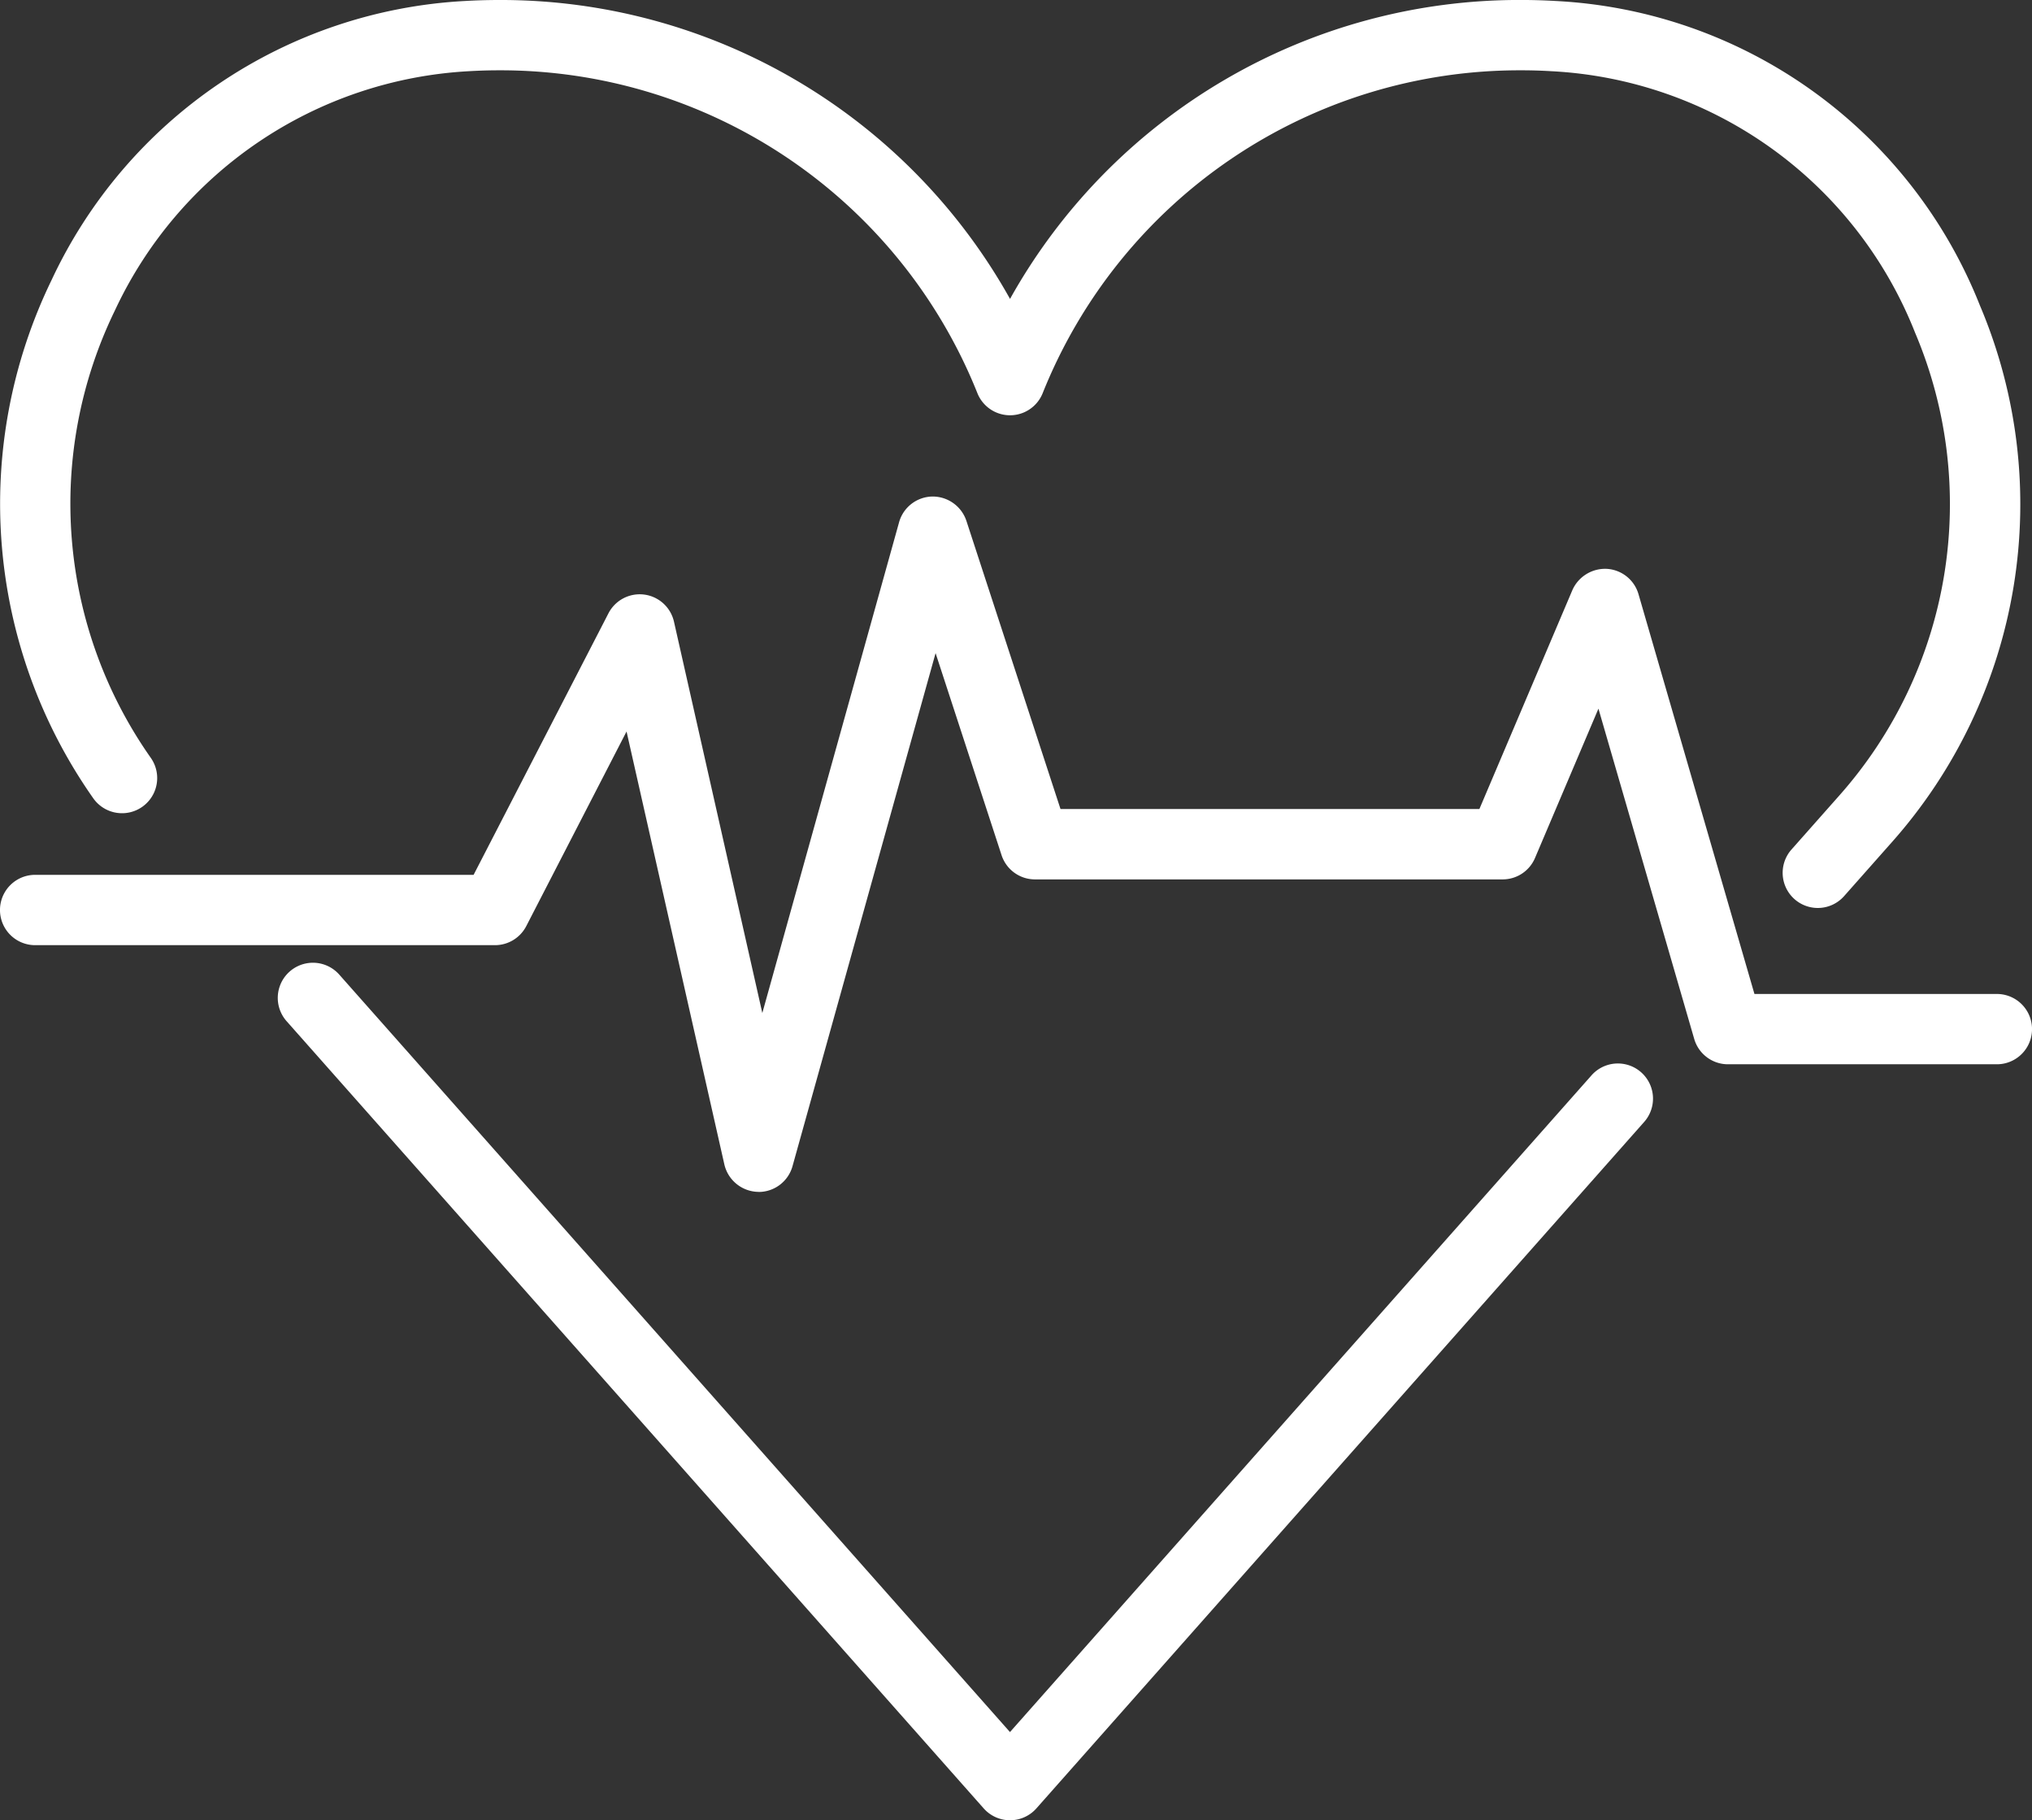 <?xml version="1.0" encoding="UTF-8"?>
<svg xmlns="http://www.w3.org/2000/svg" width="82.493" height="73.891" viewBox="0 0 82.493 73.891">
  <rect x="0" y="0" width="82.493" height="73.891" fill="#333333" stroke="none"/>
  <g id="Group_251" data-name="Group 251" transform="translate(1 0)">
    <g id="Group_252" data-name="Group 252" transform="translate(-1)">
      <path id="Path_132" data-name="Path 132" d="M73.82,36.859a1.427,1.427,0,0,1-1.068-2.374L74.687,32.3a17.826,17.826,0,0,0,3.079-18.8A16.8,16.8,0,0,0,62.992,2.891q-.612-.037-1.232-.036a20.85,20.85,0,0,0-19.41,13.11,1.427,1.427,0,0,1-2.647,0A20.848,20.848,0,0,0,20.292,2.855q-.618,0-1.23.036A16.867,16.867,0,0,0,4.684,12.609,17.93,17.93,0,0,0,6.139,30.758a1.427,1.427,0,1,1-2.326,1.655,20.784,20.784,0,0,1-1.7-21.038A19.683,19.683,0,0,1,18.9.041c.462-.027.928-.04,1.4-.04A23.668,23.668,0,0,1,41.026,12.135,23.672,23.672,0,0,1,61.76,0q.7,0,1.4.04A19.6,19.6,0,0,1,80.4,12.4a20.661,20.661,0,0,1-3.578,21.793l-1.936,2.186a1.425,1.425,0,0,1-1.068.48" transform="translate(-0.022 -0.001)" fill="#fff"></path>
      <path id="Path_133" data-name="Path 133" d="M77.872,201.643a1.428,1.428,0,0,1-1.068-.48l-28.3-31.956a1.427,1.427,0,1,1,2.136-1.893l27.23,30.749,23.61-26.66a1.427,1.427,0,1,1,2.136,1.893L78.941,201.163a1.429,1.429,0,0,1-1.068.48" transform="translate(-36.868 -127.752)" fill="#fff"></path>
      <path id="Path_134" data-name="Path 134" d="M30.8,114.272a1.438,1.438,0,0,1-1.393-1.113L25.436,95.583l-4.071,7.9a1.429,1.429,0,0,1-1.269.774H1.427a1.427,1.427,0,0,1,0-2.855h17.8L24.7,90.789a1.427,1.427,0,0,1,2.662.339l3.586,15.883L36.5,87.089a1.429,1.429,0,0,1,1.344-1.044,1.444,1.444,0,0,1,1.388.985l3.821,11.7H60.059l3.773-8.882a1.453,1.453,0,0,1,1.4-.867,1.426,1.426,0,0,1,1.286,1.027l4.707,16.23h9.842a1.427,1.427,0,1,1,0,2.854H70.151a1.426,1.426,0,0,1-1.371-1.029L64.892,94.656l-2.575,6.061a1.426,1.426,0,0,1-1.313.87H42.017a1.427,1.427,0,0,1-1.357-.985l-2.678-8.2-5.809,20.829a1.429,1.429,0,0,1-1.375,1.044" transform="translate(0 -65.889)" fill="#fff"></path>
    </g>
  </g>
</svg>
